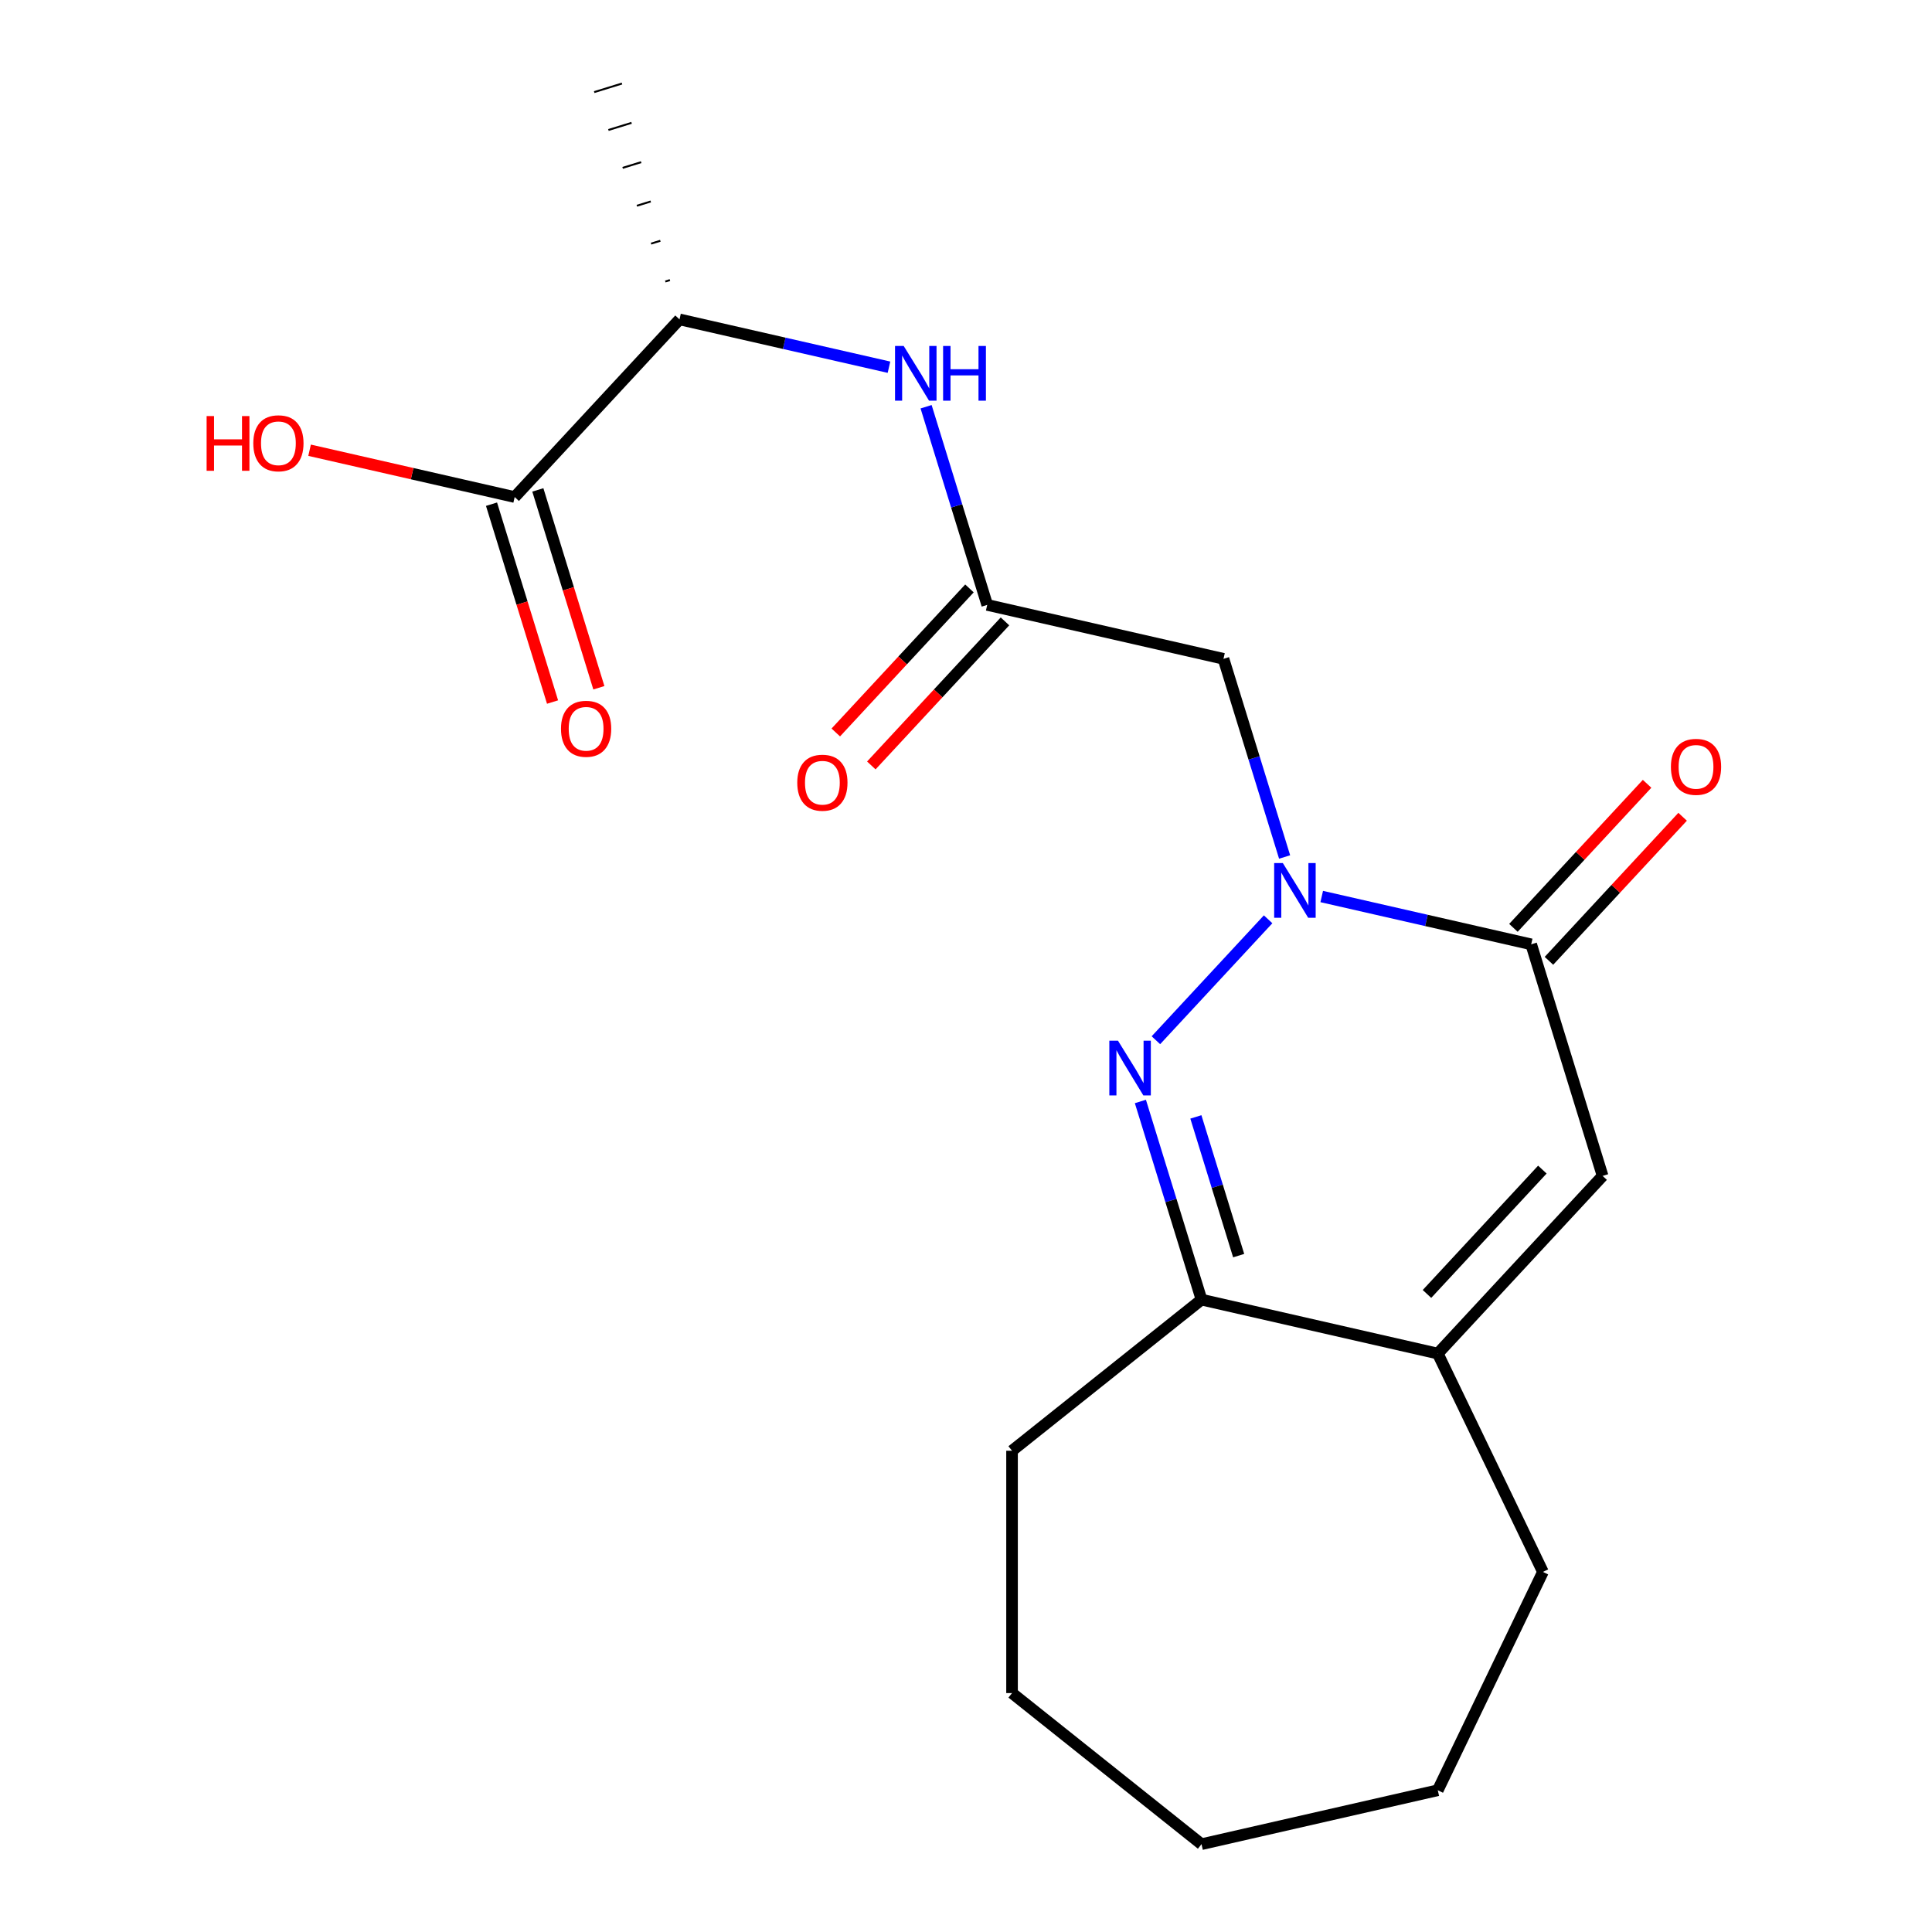 <?xml version='1.0' encoding='iso-8859-1'?>
<svg version='1.1' baseProfile='full'
              xmlns='http://www.w3.org/2000/svg'
                      xmlns:rdkit='http://www.rdkit.org/xml'
                      xmlns:xlink='http://www.w3.org/1999/xlink'
                  xml:space='preserve'
width='1000px' height='1000px' viewBox='0 0 1000 1000'>
<!-- END OF HEADER -->
<rect style='opacity:1.0;fill:#FFFFFF;stroke:none' width='1000' height='1000' x='0' y='0'> </rect>
<path class='bond-0' d='M 656.372,475.828 L 598.294,538.42' style='fill:none;fill-rule:evenodd;stroke:#0000FF;stroke-width:6px;stroke-linecap:butt;stroke-linejoin:miter;stroke-opacity:1' />
<path class='bond-1' d='M 684.124,464.04 L 738.332,476.413' style='fill:none;fill-rule:evenodd;stroke:#0000FF;stroke-width:6px;stroke-linecap:butt;stroke-linejoin:miter;stroke-opacity:1' />
<path class='bond-1' d='M 738.332,476.413 L 792.54,488.786' style='fill:none;fill-rule:evenodd;stroke:#000000;stroke-width:6px;stroke-linecap:butt;stroke-linejoin:miter;stroke-opacity:1' />
<path class='bond-3' d='M 664.913,443.577 L 649.093,392.293' style='fill:none;fill-rule:evenodd;stroke:#0000FF;stroke-width:6px;stroke-linecap:butt;stroke-linejoin:miter;stroke-opacity:1' />
<path class='bond-3' d='M 649.093,392.293 L 633.274,341.009' style='fill:none;fill-rule:evenodd;stroke:#000000;stroke-width:6px;stroke-linecap:butt;stroke-linejoin:miter;stroke-opacity:1' />
<path class='bond-4' d='M 590.264,570.121 L 606.083,621.406' style='fill:none;fill-rule:evenodd;stroke:#0000FF;stroke-width:6px;stroke-linecap:butt;stroke-linejoin:miter;stroke-opacity:1' />
<path class='bond-4' d='M 606.083,621.406 L 621.902,672.69' style='fill:none;fill-rule:evenodd;stroke:#000000;stroke-width:6px;stroke-linecap:butt;stroke-linejoin:miter;stroke-opacity:1' />
<path class='bond-4' d='M 618.982,578.112 L 630.056,614.011' style='fill:none;fill-rule:evenodd;stroke:#0000FF;stroke-width:6px;stroke-linecap:butt;stroke-linejoin:miter;stroke-opacity:1' />
<path class='bond-4' d='M 630.056,614.011 L 641.129,649.91' style='fill:none;fill-rule:evenodd;stroke:#000000;stroke-width:6px;stroke-linecap:butt;stroke-linejoin:miter;stroke-opacity:1' />
<path class='bond-2' d='M 792.54,488.786 L 829.513,608.65' style='fill:none;fill-rule:evenodd;stroke:#000000;stroke-width:6px;stroke-linecap:butt;stroke-linejoin:miter;stroke-opacity:1' />
<path class='bond-10' d='M 801.735,497.318 L 836.327,460.037' style='fill:none;fill-rule:evenodd;stroke:#000000;stroke-width:6px;stroke-linecap:butt;stroke-linejoin:miter;stroke-opacity:1' />
<path class='bond-10' d='M 836.327,460.037 L 870.919,422.756' style='fill:none;fill-rule:evenodd;stroke:#FF0000;stroke-width:6px;stroke-linecap:butt;stroke-linejoin:miter;stroke-opacity:1' />
<path class='bond-10' d='M 783.345,480.254 L 817.936,442.973' style='fill:none;fill-rule:evenodd;stroke:#000000;stroke-width:6px;stroke-linecap:butt;stroke-linejoin:miter;stroke-opacity:1' />
<path class='bond-10' d='M 817.936,442.973 L 852.528,405.692' style='fill:none;fill-rule:evenodd;stroke:#FF0000;stroke-width:6px;stroke-linecap:butt;stroke-linejoin:miter;stroke-opacity:1' />
<path class='bond-5' d='M 829.513,608.65 L 744.194,700.603' style='fill:none;fill-rule:evenodd;stroke:#000000;stroke-width:6px;stroke-linecap:butt;stroke-linejoin:miter;stroke-opacity:1' />
<path class='bond-5' d='M 798.325,605.379 L 738.602,669.746' style='fill:none;fill-rule:evenodd;stroke:#000000;stroke-width:6px;stroke-linecap:butt;stroke-linejoin:miter;stroke-opacity:1' />
<path class='bond-6' d='M 633.274,341.009 L 510.982,313.096' style='fill:none;fill-rule:evenodd;stroke:#000000;stroke-width:6px;stroke-linecap:butt;stroke-linejoin:miter;stroke-opacity:1' />
<path class='bond-15' d='M 621.902,672.69 L 523.831,750.899' style='fill:none;fill-rule:evenodd;stroke:#000000;stroke-width:6px;stroke-linecap:butt;stroke-linejoin:miter;stroke-opacity:1' />
<path class='bond-20' d='M 621.902,672.69 L 744.194,700.603' style='fill:none;fill-rule:evenodd;stroke:#000000;stroke-width:6px;stroke-linecap:butt;stroke-linejoin:miter;stroke-opacity:1' />
<path class='bond-14' d='M 744.194,700.603 L 798.62,813.618' style='fill:none;fill-rule:evenodd;stroke:#000000;stroke-width:6px;stroke-linecap:butt;stroke-linejoin:miter;stroke-opacity:1' />
<path class='bond-7' d='M 510.982,313.096 L 495.163,261.812' style='fill:none;fill-rule:evenodd;stroke:#000000;stroke-width:6px;stroke-linecap:butt;stroke-linejoin:miter;stroke-opacity:1' />
<path class='bond-7' d='M 495.163,261.812 L 479.344,210.528' style='fill:none;fill-rule:evenodd;stroke:#0000FF;stroke-width:6px;stroke-linecap:butt;stroke-linejoin:miter;stroke-opacity:1' />
<path class='bond-11' d='M 501.787,304.564 L 467.195,341.845' style='fill:none;fill-rule:evenodd;stroke:#000000;stroke-width:6px;stroke-linecap:butt;stroke-linejoin:miter;stroke-opacity:1' />
<path class='bond-11' d='M 467.195,341.845 L 432.603,379.126' style='fill:none;fill-rule:evenodd;stroke:#FF0000;stroke-width:6px;stroke-linecap:butt;stroke-linejoin:miter;stroke-opacity:1' />
<path class='bond-11' d='M 520.177,321.628 L 485.585,358.909' style='fill:none;fill-rule:evenodd;stroke:#000000;stroke-width:6px;stroke-linecap:butt;stroke-linejoin:miter;stroke-opacity:1' />
<path class='bond-11' d='M 485.585,358.909 L 450.994,396.19' style='fill:none;fill-rule:evenodd;stroke:#FF0000;stroke-width:6px;stroke-linecap:butt;stroke-linejoin:miter;stroke-opacity:1' />
<path class='bond-9' d='M 460.133,190.065 L 405.924,177.692' style='fill:none;fill-rule:evenodd;stroke:#0000FF;stroke-width:6px;stroke-linecap:butt;stroke-linejoin:miter;stroke-opacity:1' />
<path class='bond-9' d='M 405.924,177.692 L 351.716,165.319' style='fill:none;fill-rule:evenodd;stroke:#000000;stroke-width:6px;stroke-linecap:butt;stroke-linejoin:miter;stroke-opacity:1' />
<path class='bond-8' d='M 266.397,257.271 L 351.716,165.319' style='fill:none;fill-rule:evenodd;stroke:#000000;stroke-width:6px;stroke-linecap:butt;stroke-linejoin:miter;stroke-opacity:1' />
<path class='bond-12' d='M 254.41,260.969 L 270.205,312.173' style='fill:none;fill-rule:evenodd;stroke:#000000;stroke-width:6px;stroke-linecap:butt;stroke-linejoin:miter;stroke-opacity:1' />
<path class='bond-12' d='M 270.205,312.173 L 285.999,363.377' style='fill:none;fill-rule:evenodd;stroke:#FF0000;stroke-width:6px;stroke-linecap:butt;stroke-linejoin:miter;stroke-opacity:1' />
<path class='bond-12' d='M 278.383,253.574 L 294.178,304.778' style='fill:none;fill-rule:evenodd;stroke:#000000;stroke-width:6px;stroke-linecap:butt;stroke-linejoin:miter;stroke-opacity:1' />
<path class='bond-12' d='M 294.178,304.778 L 309.972,355.983' style='fill:none;fill-rule:evenodd;stroke:#FF0000;stroke-width:6px;stroke-linecap:butt;stroke-linejoin:miter;stroke-opacity:1' />
<path class='bond-13' d='M 266.397,257.271 L 213.319,245.157' style='fill:none;fill-rule:evenodd;stroke:#000000;stroke-width:6px;stroke-linecap:butt;stroke-linejoin:miter;stroke-opacity:1' />
<path class='bond-13' d='M 213.319,245.157 L 160.24,233.042' style='fill:none;fill-rule:evenodd;stroke:#FF0000;stroke-width:6px;stroke-linecap:butt;stroke-linejoin:miter;stroke-opacity:1' />
<path class='bond-16' d='M 346.752,144.972 L 344.355,145.711' style='fill:none;fill-rule:evenodd;stroke:#000000;stroke-width:1.0px;stroke-linecap:butt;stroke-linejoin:miter;stroke-opacity:1' />
<path class='bond-16' d='M 341.789,124.625 L 336.994,126.104' style='fill:none;fill-rule:evenodd;stroke:#000000;stroke-width:1.0px;stroke-linecap:butt;stroke-linejoin:miter;stroke-opacity:1' />
<path class='bond-16' d='M 336.825,104.278 L 329.633,106.496' style='fill:none;fill-rule:evenodd;stroke:#000000;stroke-width:1.0px;stroke-linecap:butt;stroke-linejoin:miter;stroke-opacity:1' />
<path class='bond-16' d='M 331.862,83.93 L 322.273,86.888' style='fill:none;fill-rule:evenodd;stroke:#000000;stroke-width:1.0px;stroke-linecap:butt;stroke-linejoin:miter;stroke-opacity:1' />
<path class='bond-16' d='M 326.898,63.583 L 314.912,67.281' style='fill:none;fill-rule:evenodd;stroke:#000000;stroke-width:1.0px;stroke-linecap:butt;stroke-linejoin:miter;stroke-opacity:1' />
<path class='bond-16' d='M 321.935,43.236 L 307.551,47.673' style='fill:none;fill-rule:evenodd;stroke:#000000;stroke-width:1.0px;stroke-linecap:butt;stroke-linejoin:miter;stroke-opacity:1' />
<path class='bond-17' d='M 798.62,813.618 L 744.194,926.633' style='fill:none;fill-rule:evenodd;stroke:#000000;stroke-width:6px;stroke-linecap:butt;stroke-linejoin:miter;stroke-opacity:1' />
<path class='bond-18' d='M 523.831,750.899 L 523.831,876.336' style='fill:none;fill-rule:evenodd;stroke:#000000;stroke-width:6px;stroke-linecap:butt;stroke-linejoin:miter;stroke-opacity:1' />
<path class='bond-21' d='M 744.194,926.633 L 621.902,954.545' style='fill:none;fill-rule:evenodd;stroke:#000000;stroke-width:6px;stroke-linecap:butt;stroke-linejoin:miter;stroke-opacity:1' />
<path class='bond-19' d='M 523.831,876.336 L 621.902,954.545' style='fill:none;fill-rule:evenodd;stroke:#000000;stroke-width:6px;stroke-linecap:butt;stroke-linejoin:miter;stroke-opacity:1' />
<path  class='atom-0' d='M 663.988 446.713
L 673.268 461.713
Q 674.188 463.193, 675.668 465.873
Q 677.148 468.553, 677.228 468.713
L 677.228 446.713
L 680.988 446.713
L 680.988 475.033
L 677.108 475.033
L 667.148 458.633
Q 665.988 456.713, 664.748 454.513
Q 663.548 452.313, 663.188 451.633
L 663.188 475.033
L 659.508 475.033
L 659.508 446.713
L 663.988 446.713
' fill='#0000FF'/>
<path  class='atom-1' d='M 578.668 538.665
L 587.948 553.665
Q 588.868 555.145, 590.348 557.825
Q 591.828 560.505, 591.908 560.665
L 591.908 538.665
L 595.668 538.665
L 595.668 566.985
L 591.788 566.985
L 581.828 550.585
Q 580.668 548.665, 579.428 546.465
Q 578.228 544.265, 577.868 543.585
L 577.868 566.985
L 574.188 566.985
L 574.188 538.665
L 578.668 538.665
' fill='#0000FF'/>
<path  class='atom-8' d='M 467.748 179.072
L 477.028 194.072
Q 477.948 195.552, 479.428 198.232
Q 480.908 200.912, 480.988 201.072
L 480.988 179.072
L 484.748 179.072
L 484.748 207.392
L 480.868 207.392
L 470.908 190.992
Q 469.748 189.072, 468.508 186.872
Q 467.308 184.672, 466.948 183.992
L 466.948 207.392
L 463.268 207.392
L 463.268 179.072
L 467.748 179.072
' fill='#0000FF'/>
<path  class='atom-8' d='M 488.148 179.072
L 491.988 179.072
L 491.988 191.112
L 506.468 191.112
L 506.468 179.072
L 510.308 179.072
L 510.308 207.392
L 506.468 207.392
L 506.468 194.312
L 491.988 194.312
L 491.988 207.392
L 488.148 207.392
L 488.148 179.072
' fill='#0000FF'/>
<path  class='atom-11' d='M 864.859 396.914
Q 864.859 390.114, 868.219 386.314
Q 871.579 382.514, 877.859 382.514
Q 884.139 382.514, 887.499 386.314
Q 890.859 390.114, 890.859 396.914
Q 890.859 403.794, 887.459 407.714
Q 884.059 411.594, 877.859 411.594
Q 871.619 411.594, 868.219 407.714
Q 864.859 403.834, 864.859 396.914
M 877.859 408.394
Q 882.179 408.394, 884.499 405.514
Q 886.859 402.594, 886.859 396.914
Q 886.859 391.354, 884.499 388.554
Q 882.179 385.714, 877.859 385.714
Q 873.539 385.714, 871.179 388.514
Q 868.859 391.314, 868.859 396.914
Q 868.859 402.634, 871.179 405.514
Q 873.539 408.394, 877.859 408.394
' fill='#FF0000'/>
<path  class='atom-12' d='M 412.663 405.128
Q 412.663 398.328, 416.023 394.528
Q 419.383 390.728, 425.663 390.728
Q 431.943 390.728, 435.303 394.528
Q 438.663 398.328, 438.663 405.128
Q 438.663 412.008, 435.263 415.928
Q 431.863 419.808, 425.663 419.808
Q 419.423 419.808, 416.023 415.928
Q 412.663 412.048, 412.663 405.128
M 425.663 416.608
Q 429.983 416.608, 432.303 413.728
Q 434.663 410.808, 434.663 405.128
Q 434.663 399.568, 432.303 396.768
Q 429.983 393.928, 425.663 393.928
Q 421.343 393.928, 418.983 396.728
Q 416.663 399.528, 416.663 405.128
Q 416.663 410.848, 418.983 413.728
Q 421.343 416.608, 425.663 416.608
' fill='#FF0000'/>
<path  class='atom-13' d='M 290.37 377.216
Q 290.37 370.416, 293.73 366.616
Q 297.09 362.816, 303.37 362.816
Q 309.65 362.816, 313.01 366.616
Q 316.37 370.416, 316.37 377.216
Q 316.37 384.096, 312.97 388.016
Q 309.57 391.896, 303.37 391.896
Q 297.13 391.896, 293.73 388.016
Q 290.37 384.136, 290.37 377.216
M 303.37 388.696
Q 307.69 388.696, 310.01 385.816
Q 312.37 382.896, 312.37 377.216
Q 312.37 371.656, 310.01 368.856
Q 307.69 366.016, 303.37 366.016
Q 299.05 366.016, 296.69 368.816
Q 294.37 371.616, 294.37 377.216
Q 294.37 382.936, 296.69 385.816
Q 299.05 388.696, 303.37 388.696
' fill='#FF0000'/>
<path  class='atom-14' d='M 106.944 215.359
L 110.784 215.359
L 110.784 227.399
L 125.264 227.399
L 125.264 215.359
L 129.104 215.359
L 129.104 243.679
L 125.264 243.679
L 125.264 230.599
L 110.784 230.599
L 110.784 243.679
L 106.944 243.679
L 106.944 215.359
' fill='#FF0000'/>
<path  class='atom-14' d='M 131.104 229.439
Q 131.104 222.639, 134.464 218.839
Q 137.824 215.039, 144.104 215.039
Q 150.384 215.039, 153.744 218.839
Q 157.104 222.639, 157.104 229.439
Q 157.104 236.319, 153.704 240.239
Q 150.304 244.119, 144.104 244.119
Q 137.864 244.119, 134.464 240.239
Q 131.104 236.359, 131.104 229.439
M 144.104 240.919
Q 148.424 240.919, 150.744 238.039
Q 153.104 235.119, 153.104 229.439
Q 153.104 223.879, 150.744 221.079
Q 148.424 218.239, 144.104 218.239
Q 139.784 218.239, 137.424 221.039
Q 135.104 223.839, 135.104 229.439
Q 135.104 235.159, 137.424 238.039
Q 139.784 240.919, 144.104 240.919
' fill='#FF0000'/>
</svg>
